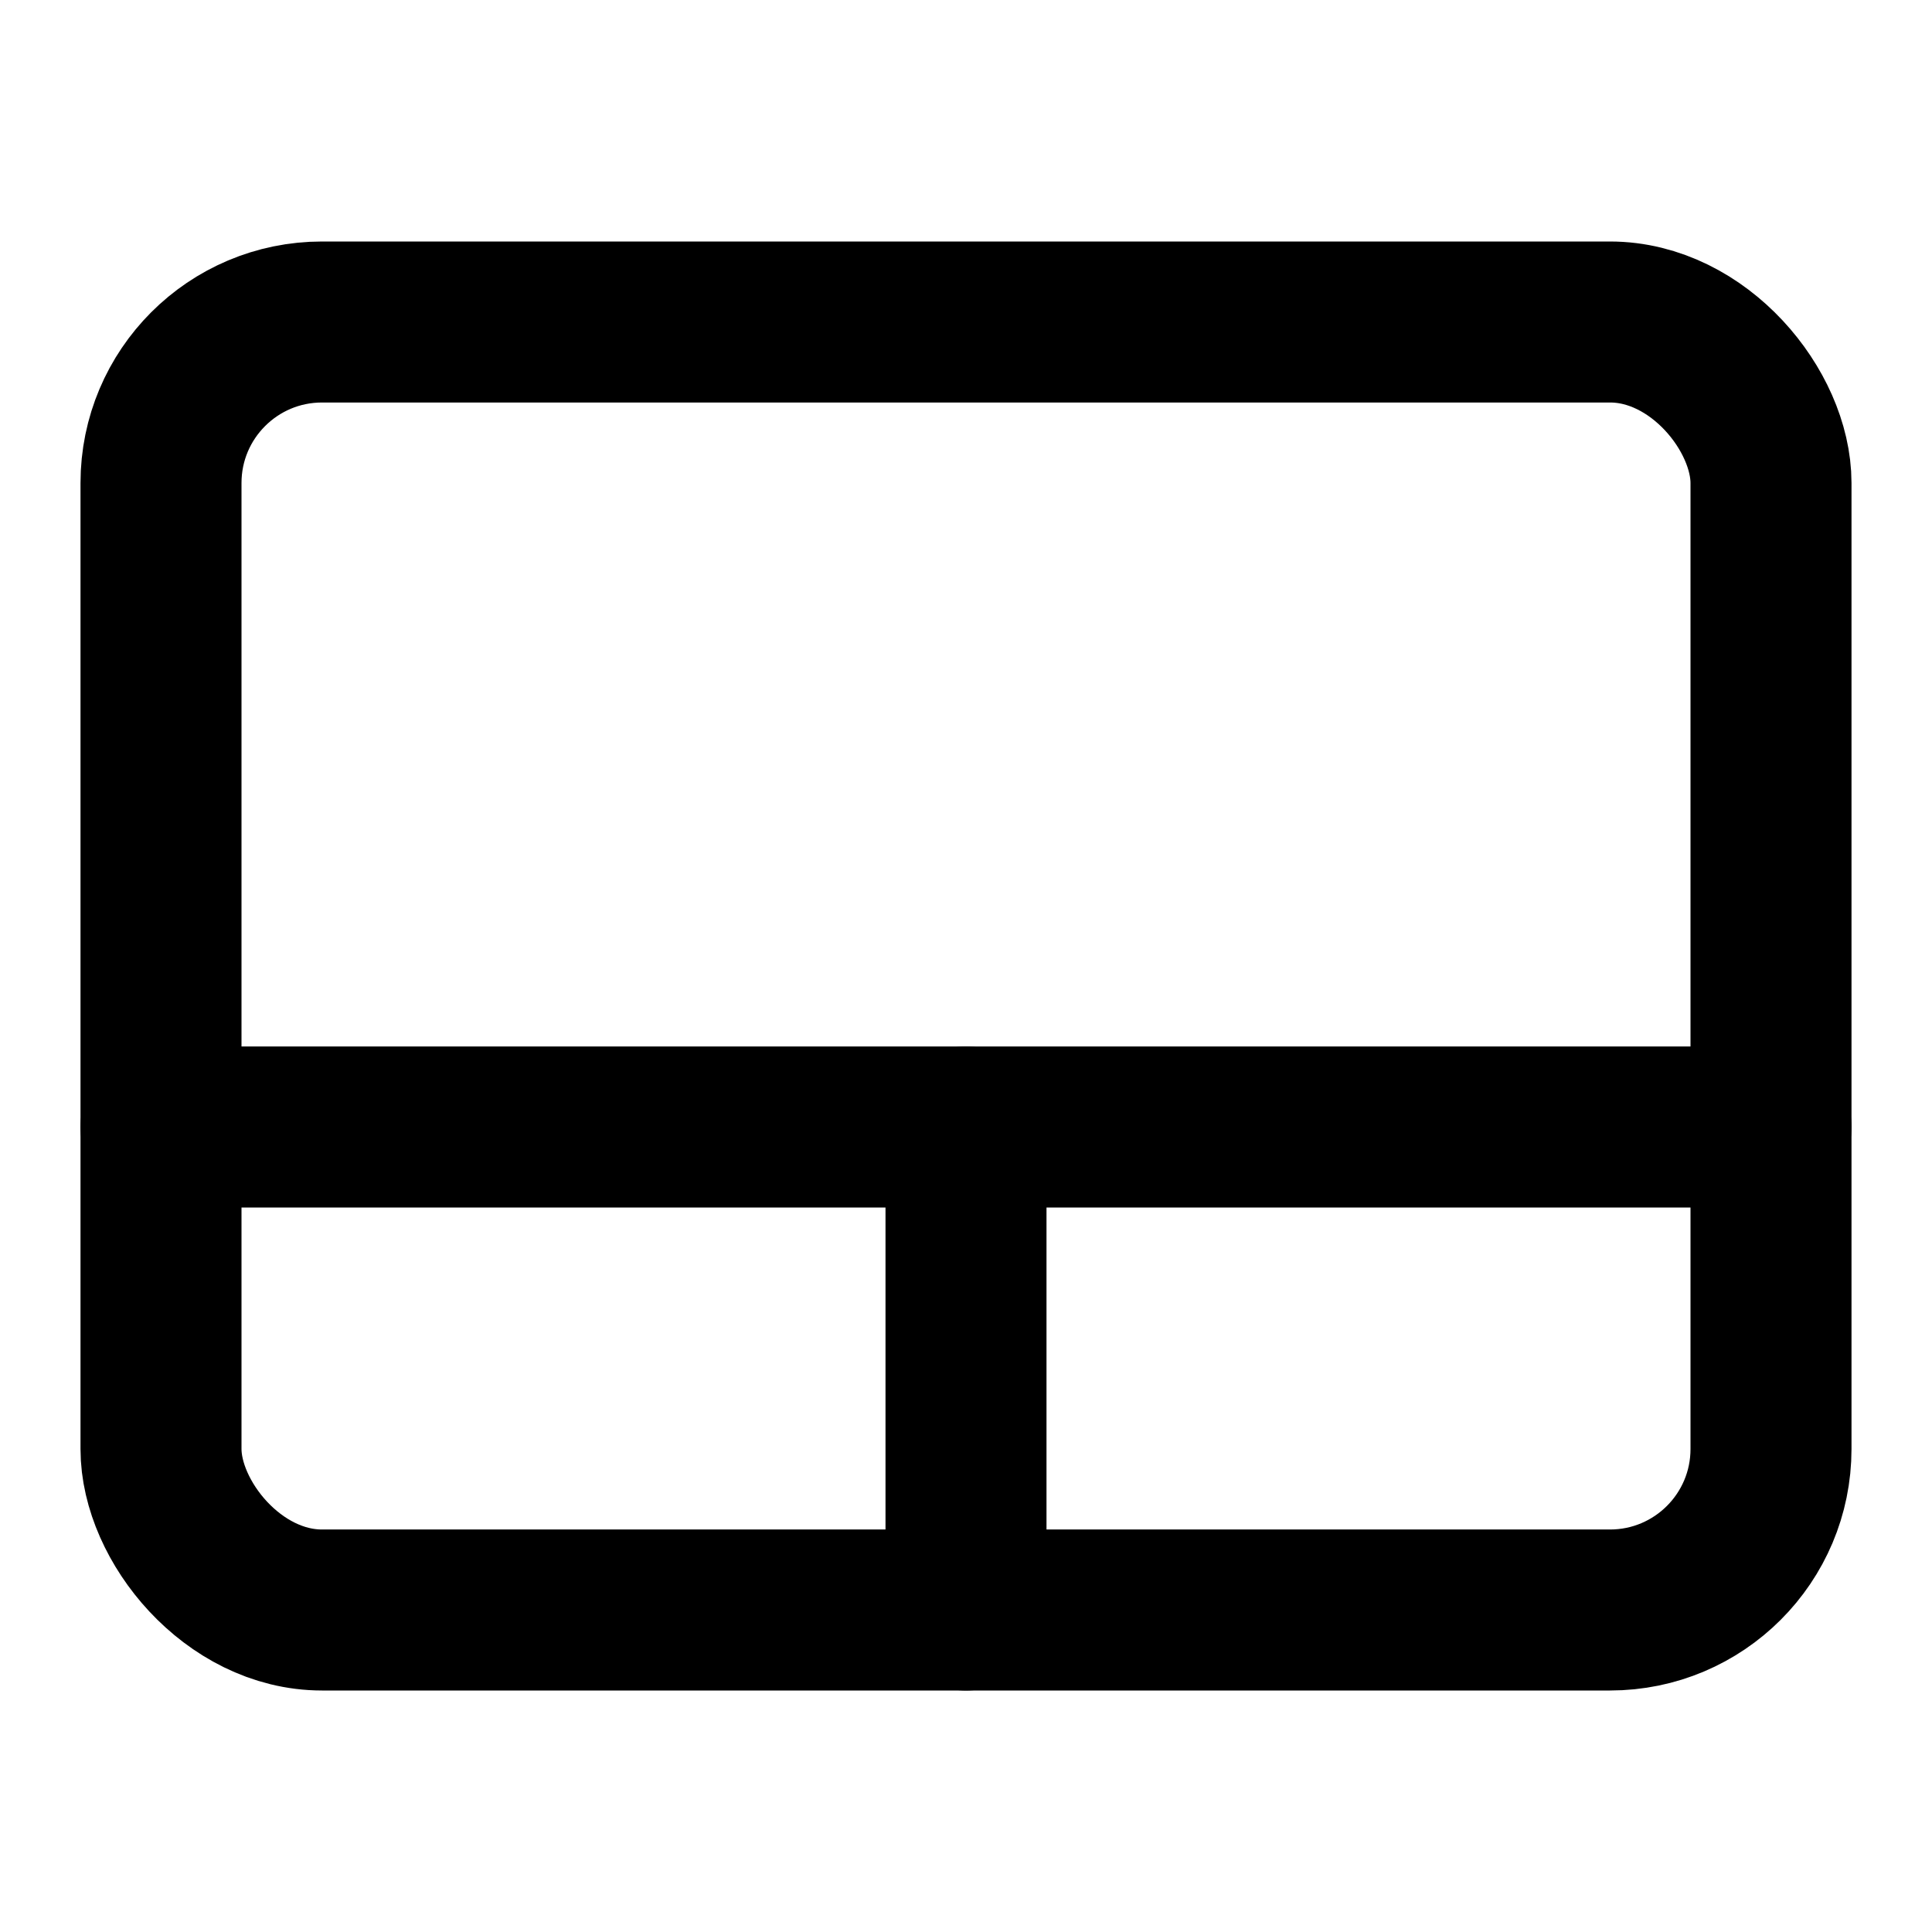 <svg xmlns="http://www.w3.org/2000/svg" viewBox="0 0 24 24" fill="none" stroke="currentColor" stroke-width="2" stroke-linecap="round" stroke-linejoin="round">
  <rect width="20" height="16" x="2" y="4" rx="2"/>
  <path d="M2 14h20"/>
  <path d="M12 20v-6"/>
</svg>